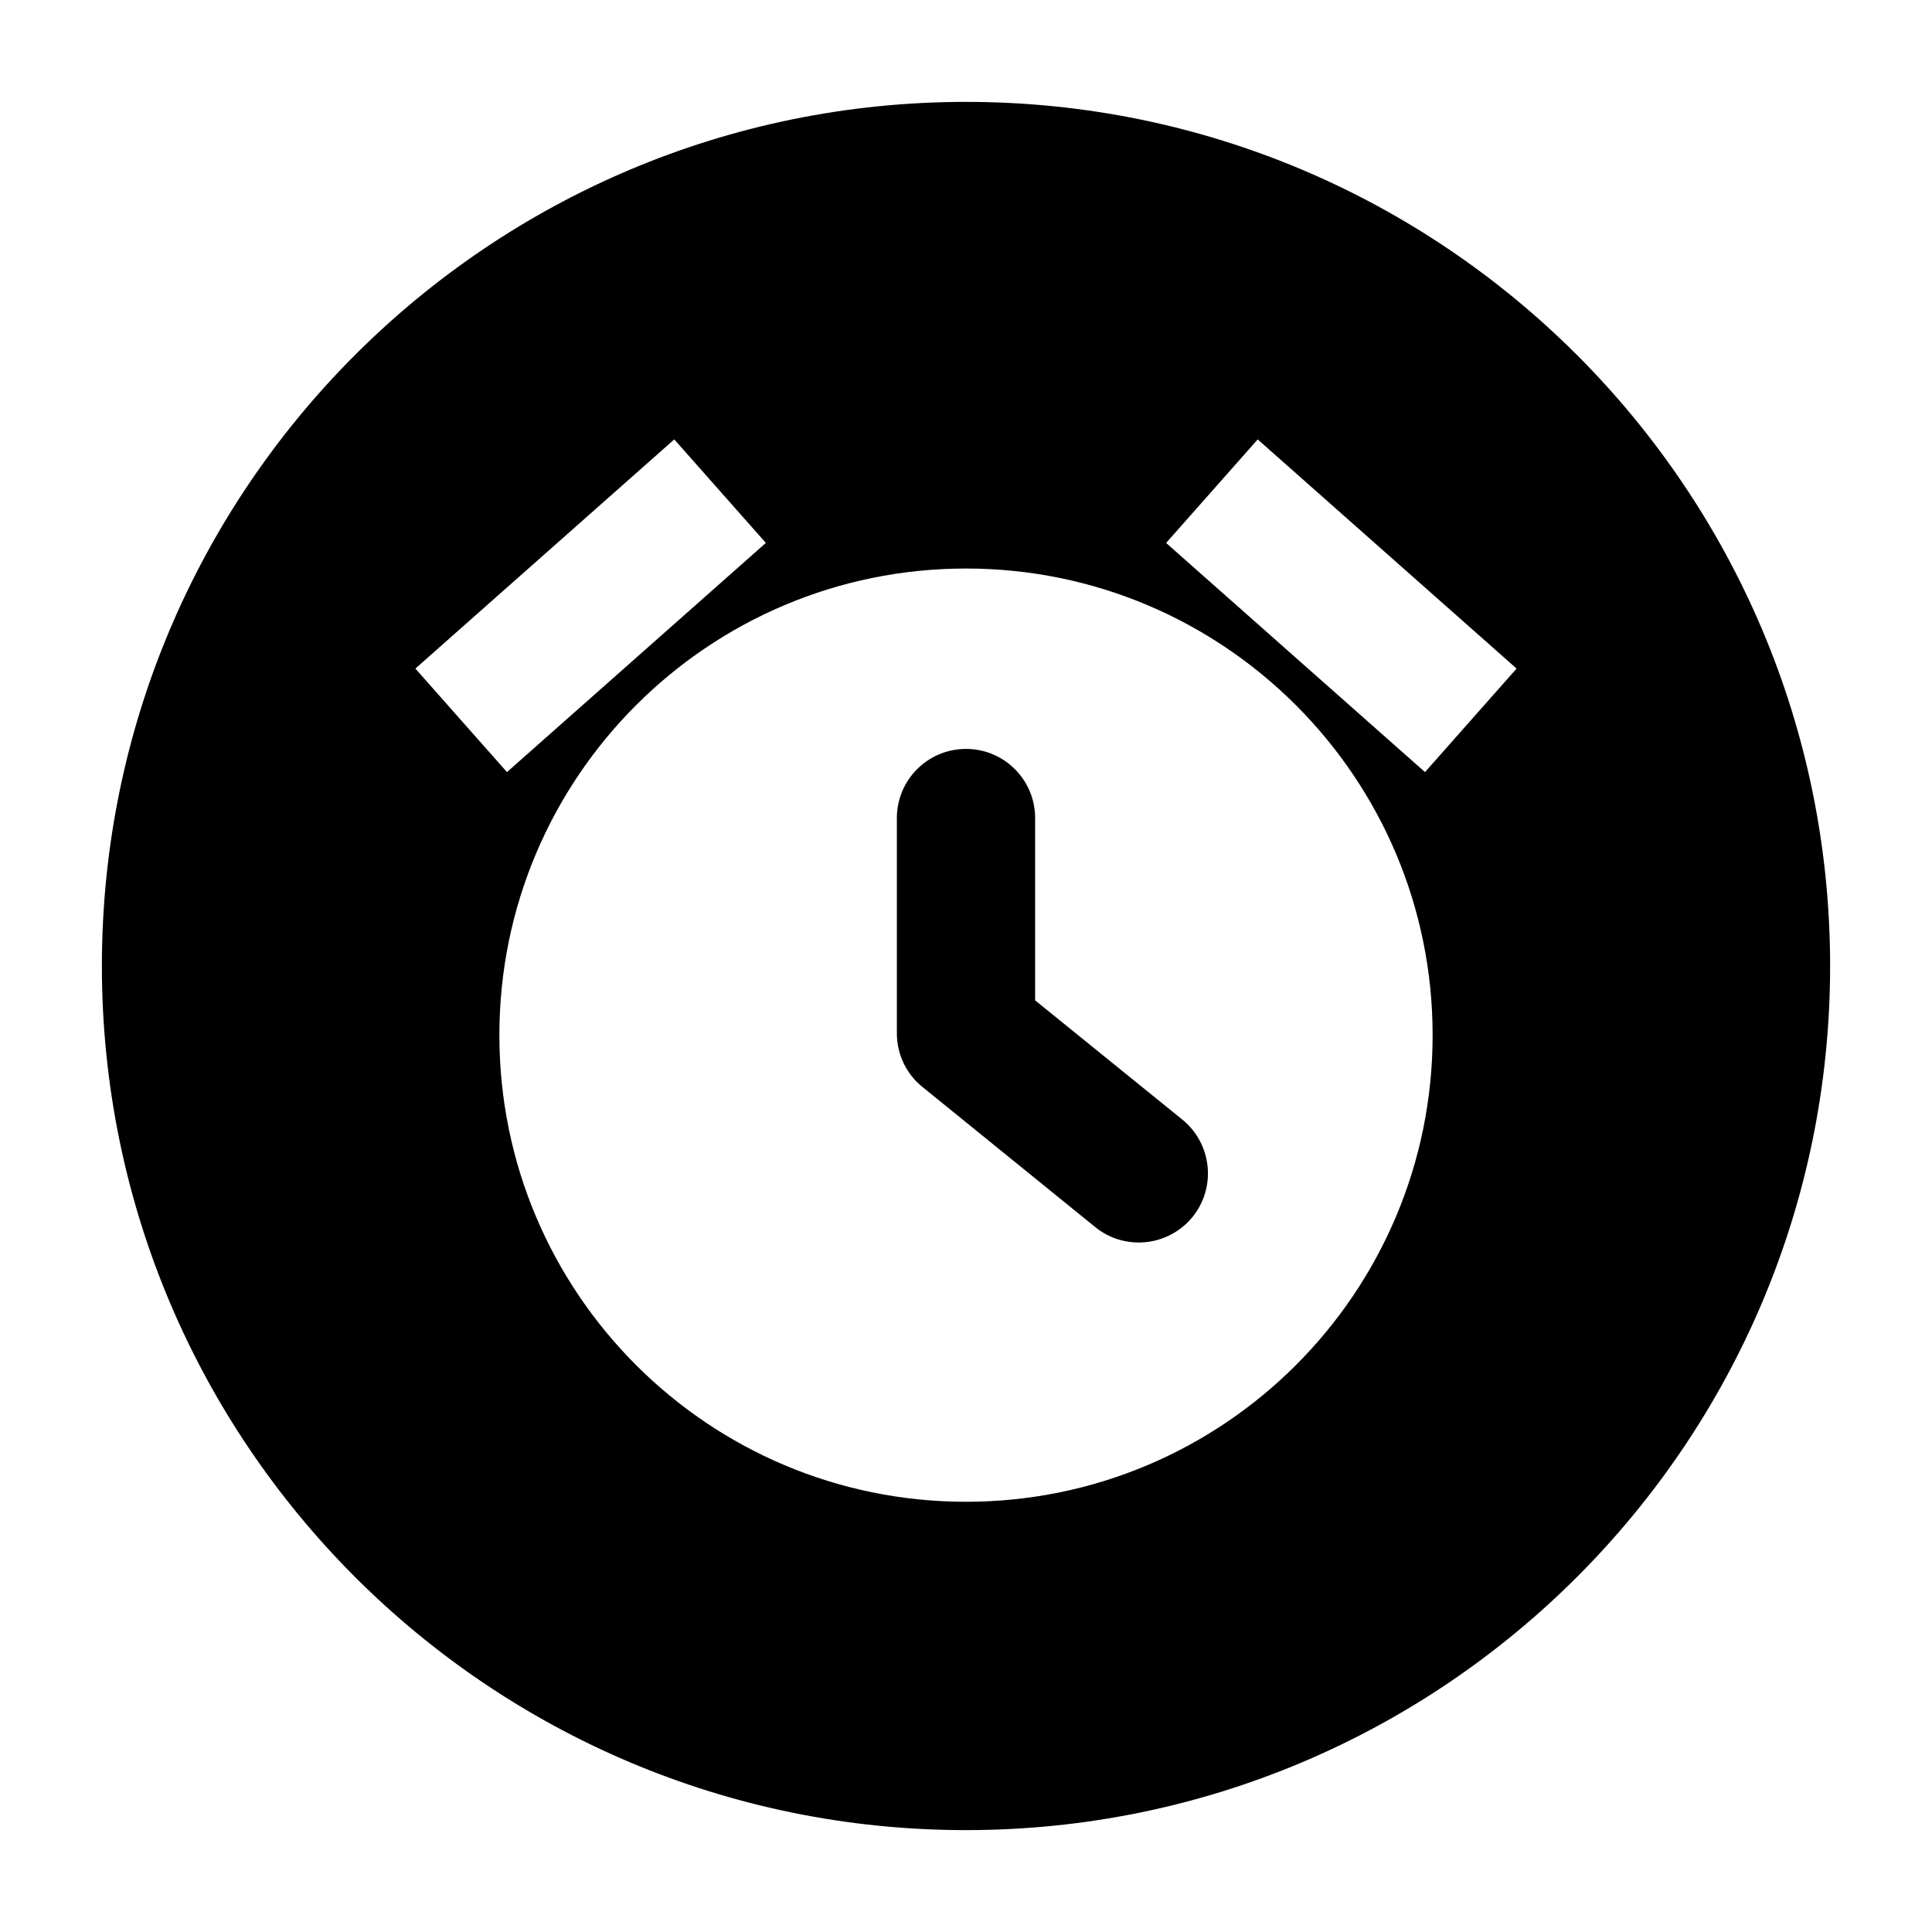 <?xml version="1.0" encoding="UTF-8"?>
<!-- Uploaded to: SVG Repo, www.svgrepo.com, Generator: SVG Repo Mixer Tools -->
<svg fill="#000000" width="800px" height="800px" version="1.1" viewBox="144 144 512 512" xmlns="http://www.w3.org/2000/svg">
 <g>
  <path d="m400 171c-126.46 0-229 102.55-229 229s102.55 229 229 229 229-102.55 229-229-102.55-229-229-229zm-77.312 89.445 24.273 27.434-68.609 60.734-24.273-27.434zm77.312 281.54c-68.289 0-123.66-55.375-123.66-123.66 0-68.289 55.375-123.66 123.66-123.66s123.66 55.375 123.66 123.66c-0.004 68.293-55.375 123.66-123.66 123.66zm121.64-193.37-68.609-60.73 24.273-27.434 68.609 60.73z"/>
  <path d="m457.34 440.71-39.02-31.602v-48.32c0-10.121-8.199-18.32-18.32-18.32s-18.32 8.199-18.32 18.32v57.066c0 5.492 2.473 10.762 6.777 14.199l45.801 37.145c3.391 2.75 7.465 4.078 11.543 4.078 5.312 0 10.625-2.336 14.242-6.777 6.367-7.879 5.129-19.422-2.703-25.789z"/>
 </g>
</svg>